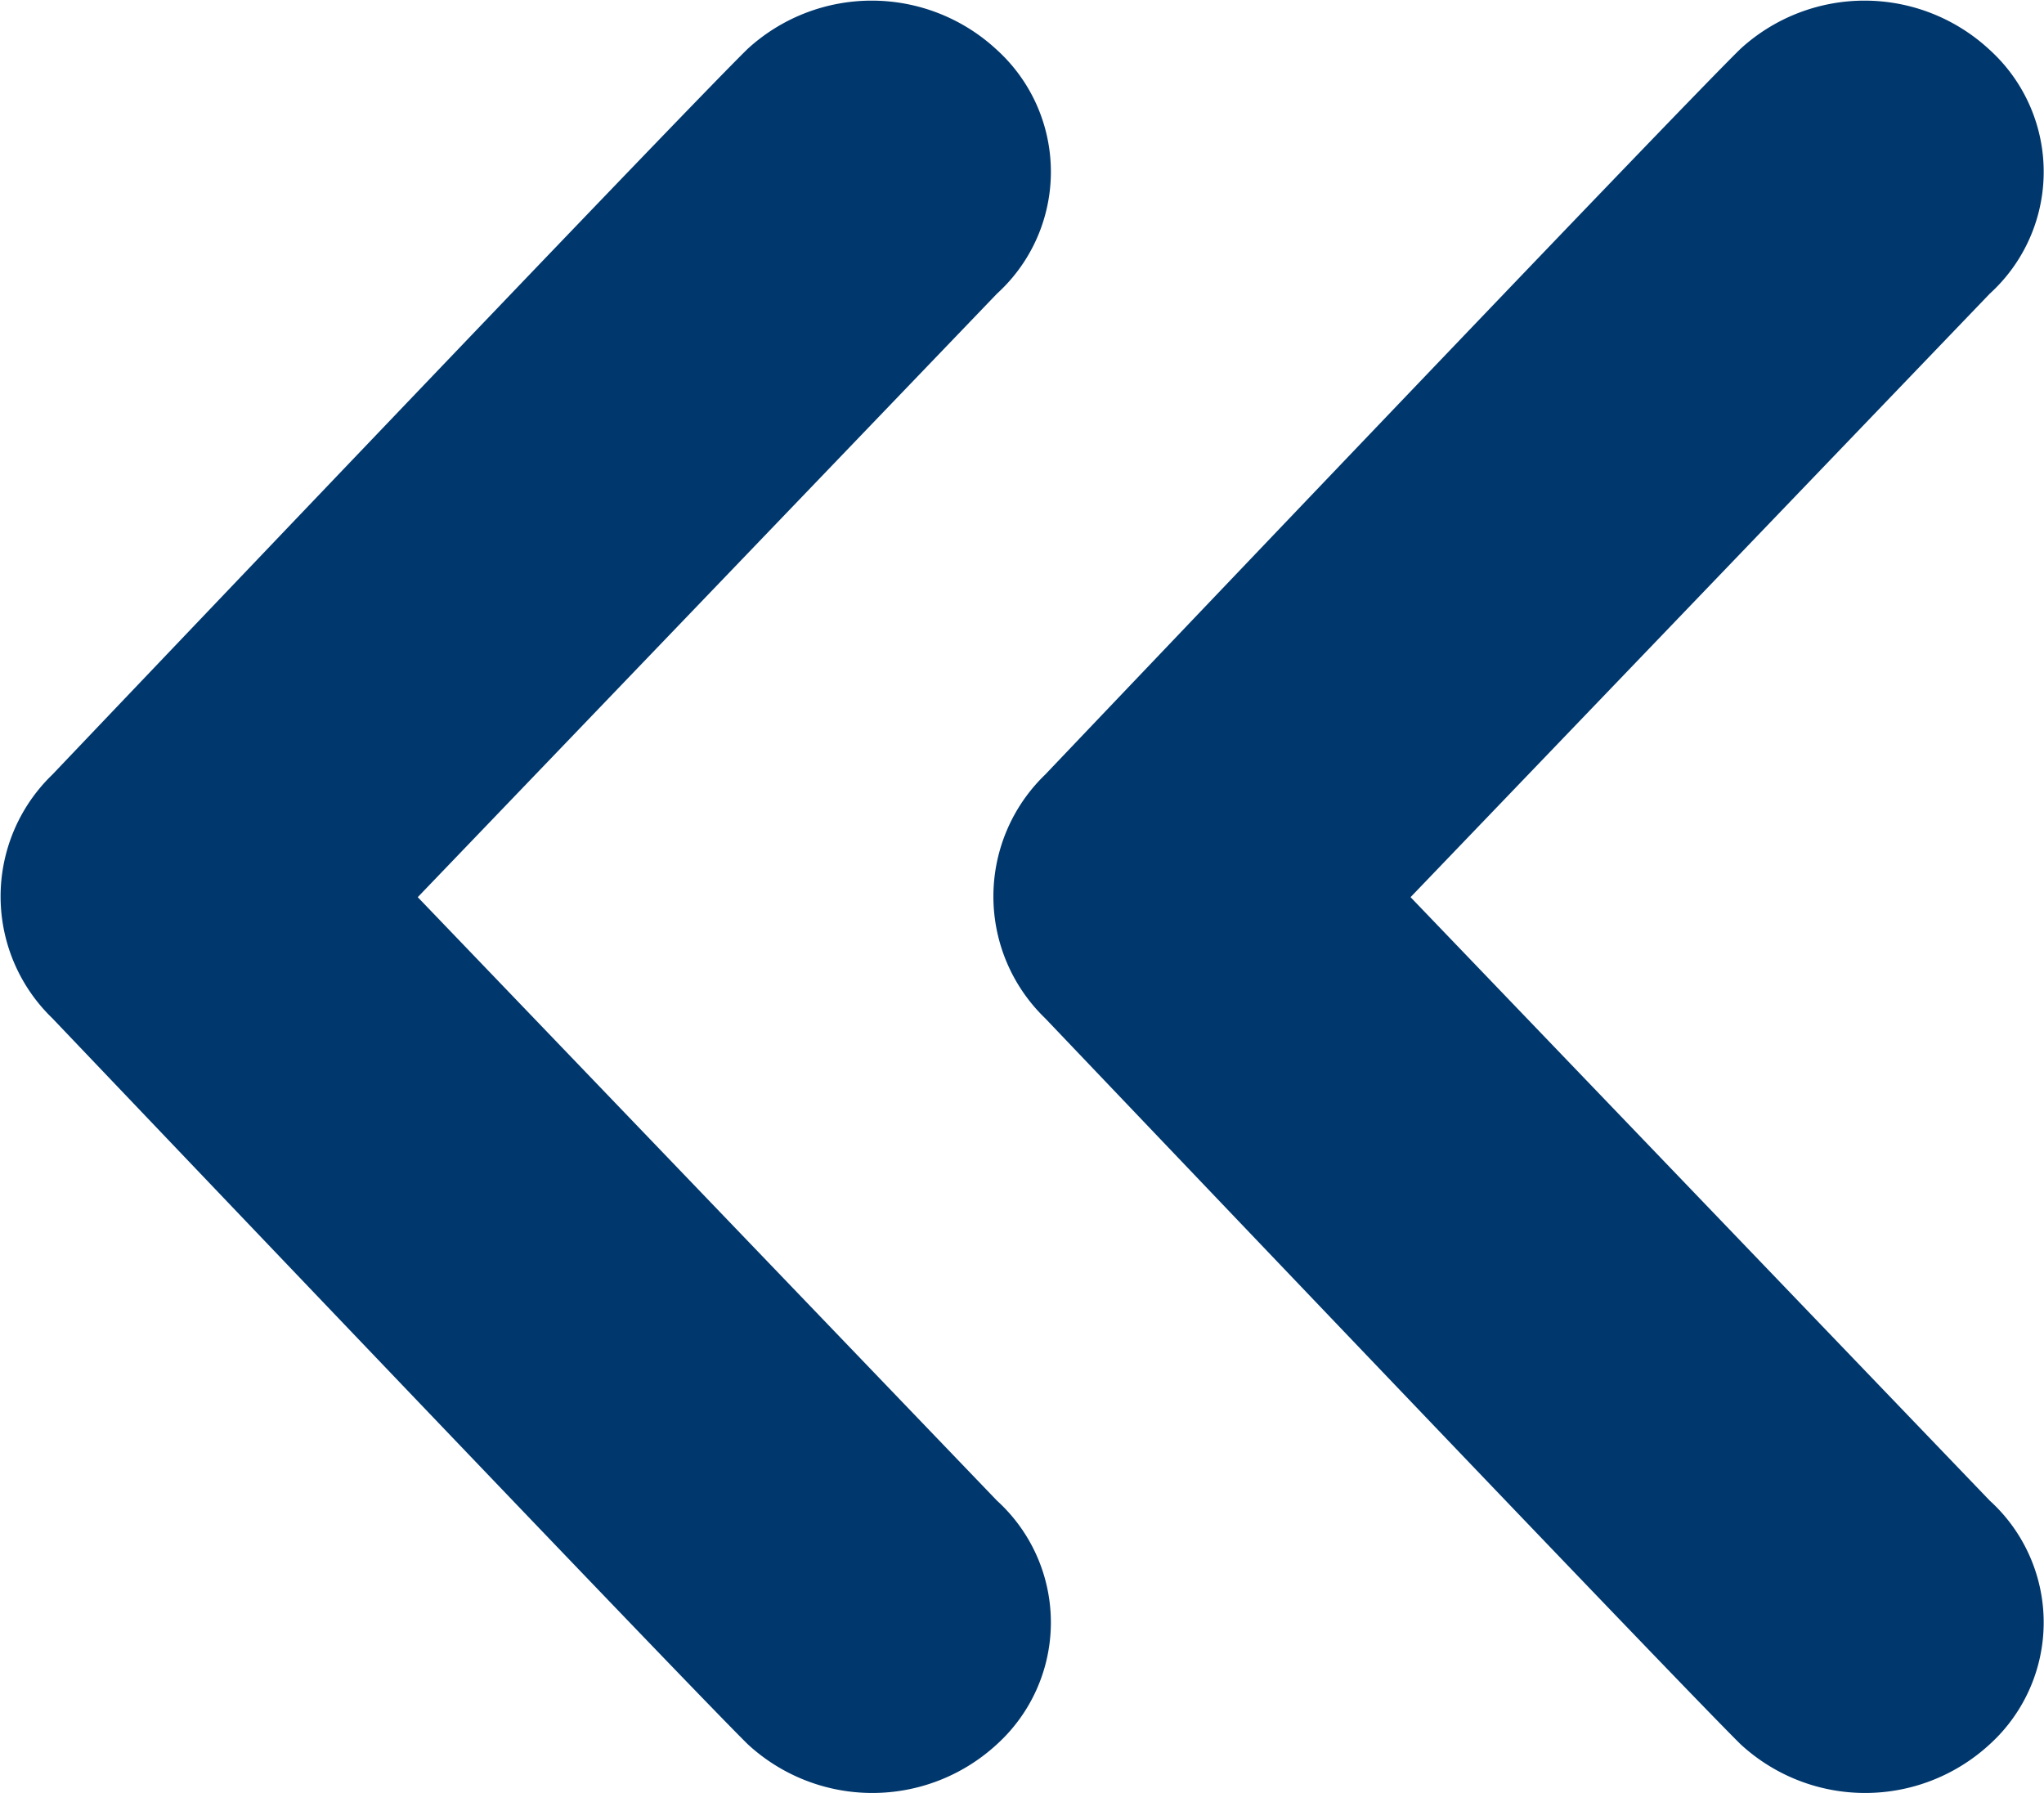<svg xmlns="http://www.w3.org/2000/svg" width="15.579" height="13.667" viewBox="0 0 15.579 13.667">
  <g id="Group_4807" data-name="Group 4807" transform="translate(-1075.994 -2927.391)">
    <path id="Path_877" data-name="Path 877" d="M2342.877,3365.846c-.492.48-5.3,5.532-5.3,5.532a1.29,1.29,0,0,0,0,1.857s4.812,5.052,5.3,5.533a1.4,1.4,0,0,0,1.9,0,1.254,1.254,0,0,0,0-1.856l-4.415-4.6,4.415-4.6a1.255,1.255,0,0,0,0-1.857A1.4,1.4,0,0,0,2342.877,3365.846Z" transform="translate(-1253.617 -438.083)" fill="#00376d"/>
    <path id="Path_878" data-name="Path 878" d="M2342.877,3365.846c-.492.48-5.3,5.532-5.3,5.532a1.29,1.29,0,0,0,0,1.857s4.812,5.052,5.3,5.533a1.4,1.4,0,0,0,1.9,0,1.254,1.254,0,0,0,0-1.856l-4.415-4.6,4.415-4.6a1.255,1.255,0,0,0,0-1.857A1.4,1.4,0,0,0,2342.877,3365.846Z" transform="translate(-1261.184 -438.083)" fill="#00376d"/>
  </g>
</svg>
